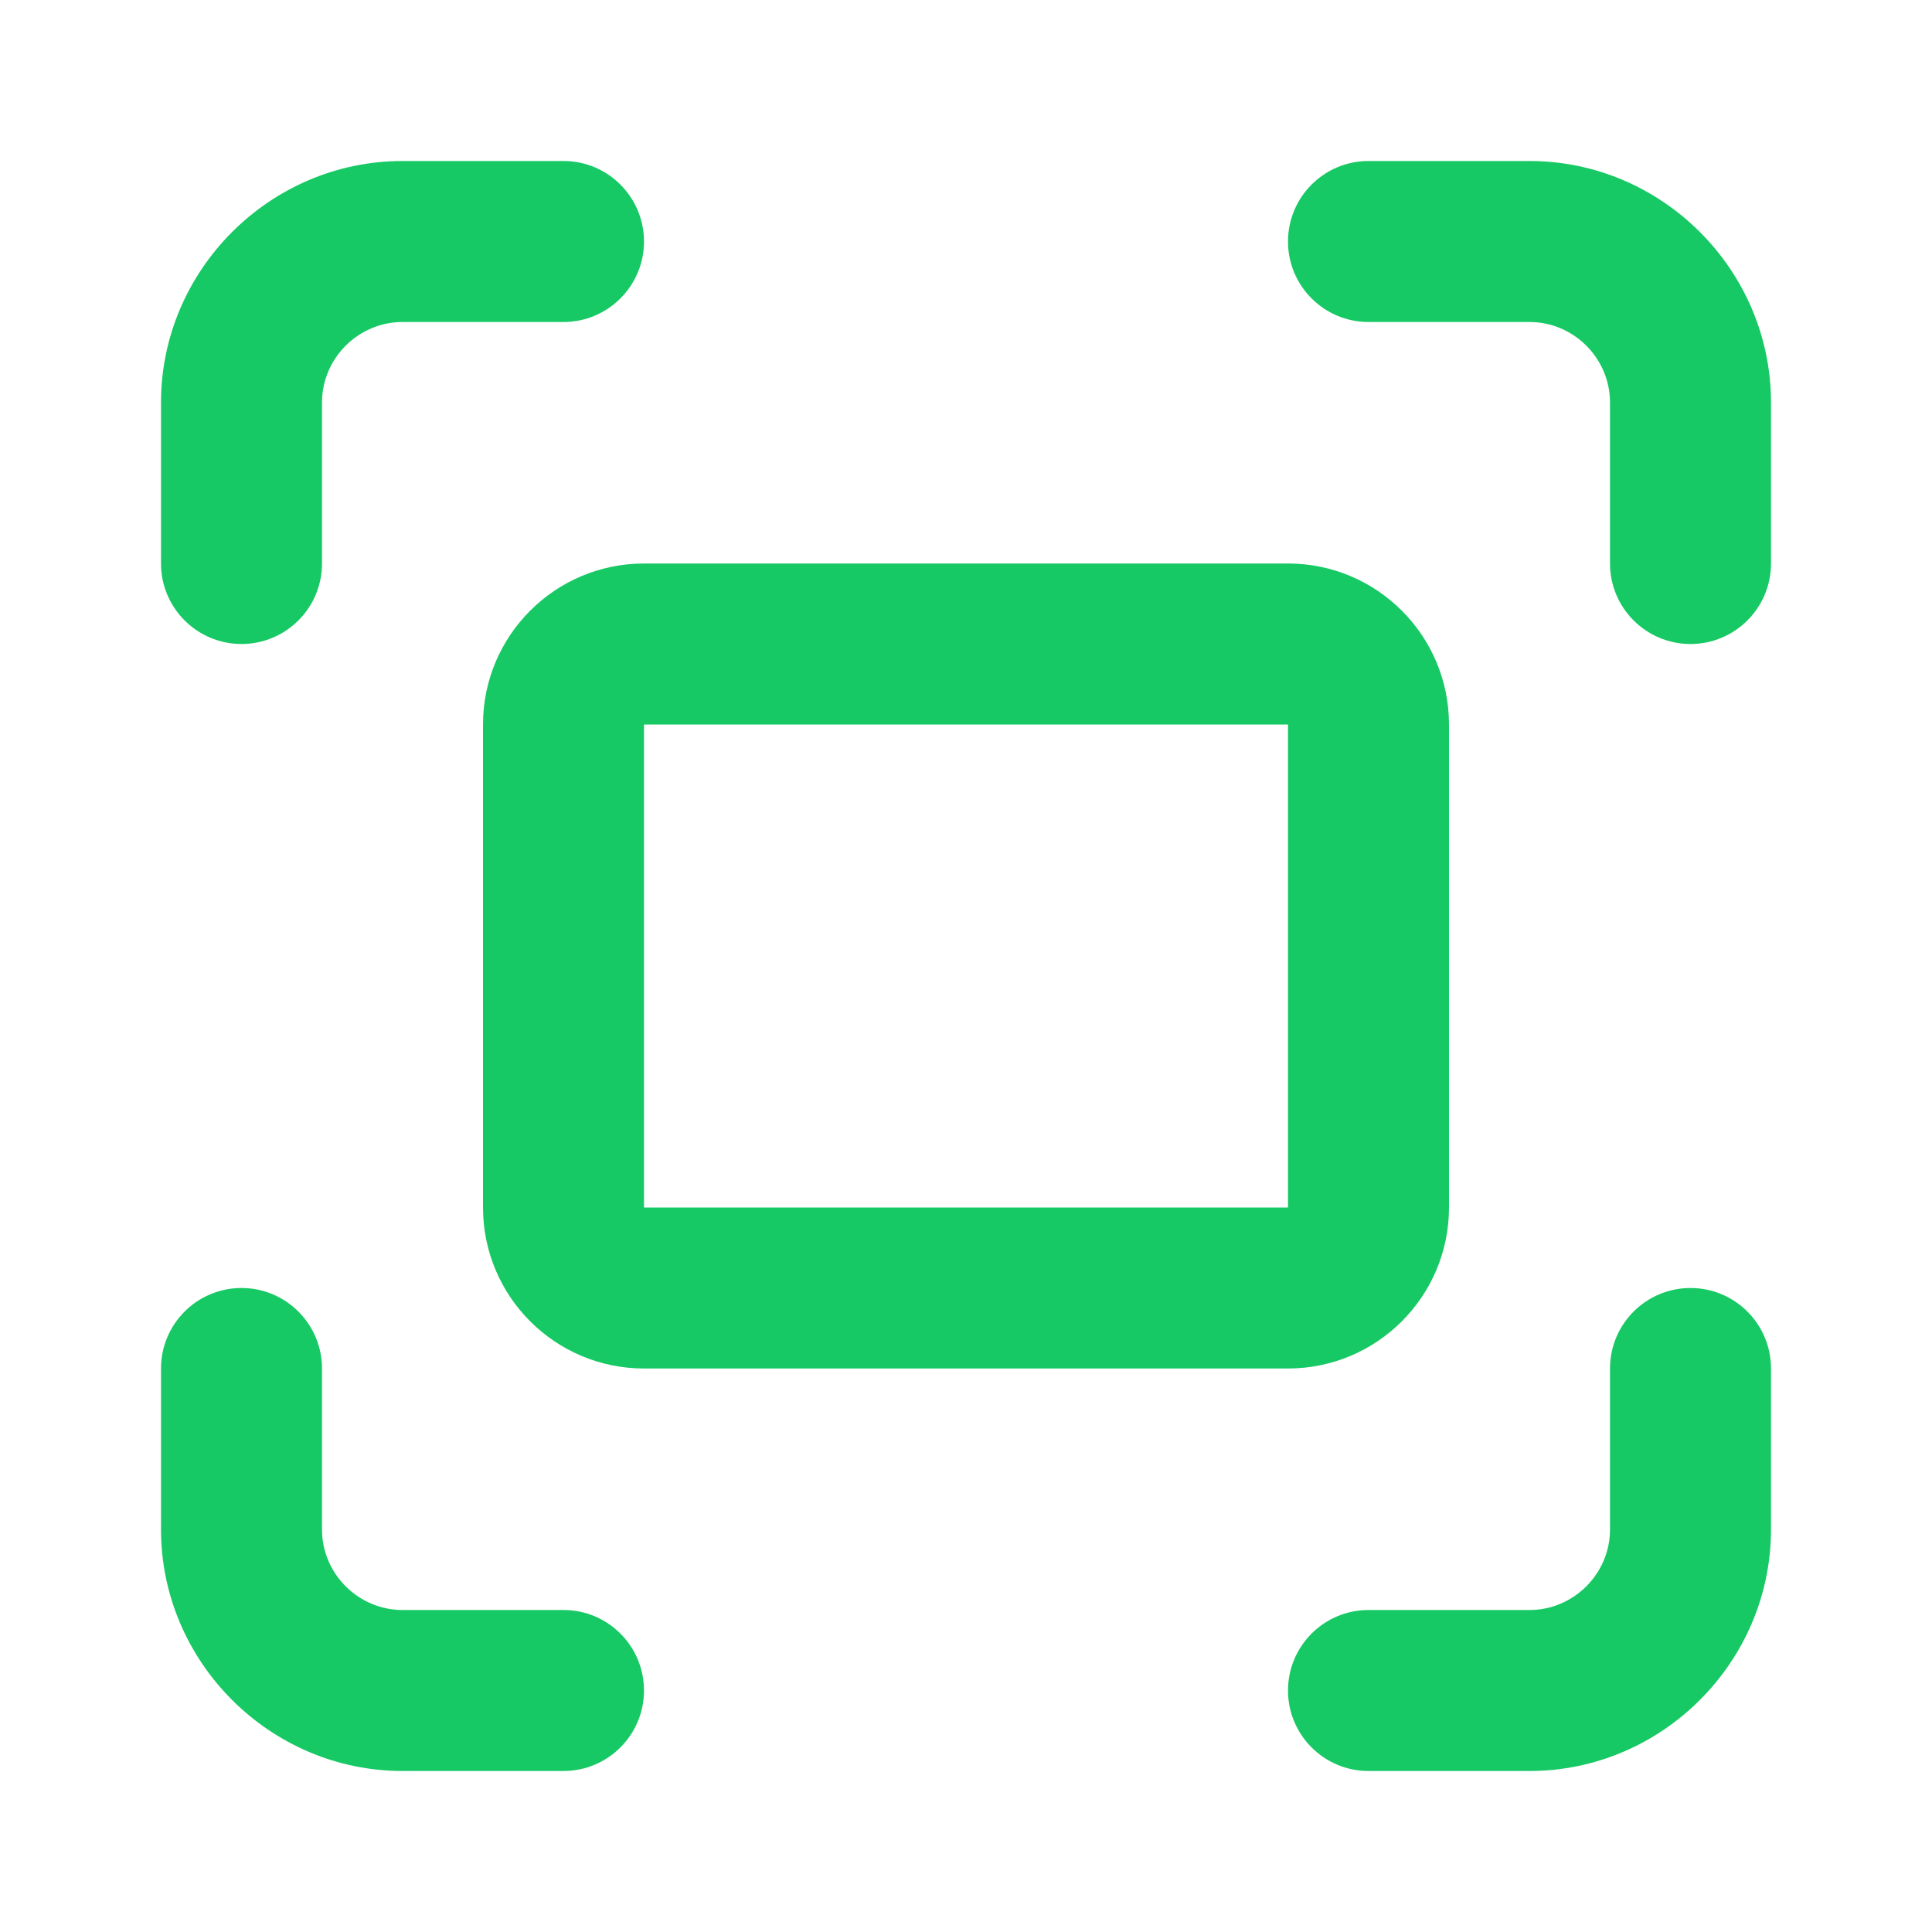 <?xml version="1.0" encoding="UTF-8" standalone="no"?><!DOCTYPE svg PUBLIC "-//W3C//DTD SVG 1.1//EN" "http://www.w3.org/Graphics/SVG/1.1/DTD/svg11.dtd"><svg width="100%" height="100%" viewBox="0 0 24 24" version="1.1" xmlns="http://www.w3.org/2000/svg" xmlns:xlink="http://www.w3.org/1999/xlink" xml:space="preserve" xmlns:serif="http://www.serif.com/" style="fill-rule:evenodd;clip-rule:evenodd;stroke-linejoin:round;stroke-miterlimit:2;"><path d="M4,7l0,-2c0,-0.549 0.451,-1 1,-1c-0,0 2,0 2,0c0.552,-0 1,-0.448 1,-1c-0,-0.552 -0.448,-1 -1,-1l-2,0c-1.646,0 -3,1.354 -3,3l0,2c-0,0.552 0.448,1 1,1c0.552,0 1,-0.448 1,-1Z" style="fill:#17c964;"/><path d="M17,4l2,0c0.549,0 1,0.451 1,1c0,-0 0,2 0,2c0,0.552 0.448,1 1,1c0.552,-0 1,-0.448 1,-1l0,-2c0,-1.646 -1.354,-3 -3,-3l-2,0c-0.552,-0 -1,0.448 -1,1c-0,0.552 0.448,1 1,1Z" style="fill:#17c964;"/><path d="M20,17l0,2c0,0.549 -0.451,1 -1,1c0,0 -2,0 -2,0c-0.552,0 -1,0.448 -1,1c0,0.552 0.448,1 1,1l2,0c1.646,0 3,-1.354 3,-3l0,-2c0,-0.552 -0.448,-1 -1,-1c-0.552,-0 -1,0.448 -1,1Z" style="fill:#17c964;"/><path d="M7,20l-2,0c-0.549,0 -1,-0.451 -1,-1c0,0 0,-2 0,-2c-0,-0.552 -0.448,-1 -1,-1c-0.552,0 -1,0.448 -1,1l0,2c0,1.646 1.354,3 3,3l2,0c0.552,0 1,-0.448 1,-1c0,-0.552 -0.448,-1 -1,-1Z" style="fill:#17c964;"/><path d="M18,9c0,-1.104 -0.896,-2 -2,-2l-8,0c-1.104,0 -2,0.896 -2,2l0,6c0,1.104 0.896,2 2,2c0,0 8,0 8,0c1.104,0 2,-0.896 2,-2c0,0 0,-6 0,-6Zm-2,-0c0,0 0,6 0,6c-0,0 -8,0 -8,0c0,0 0,-6 0,-6l8,-0Z" style="fill:#17c964;"/></svg>